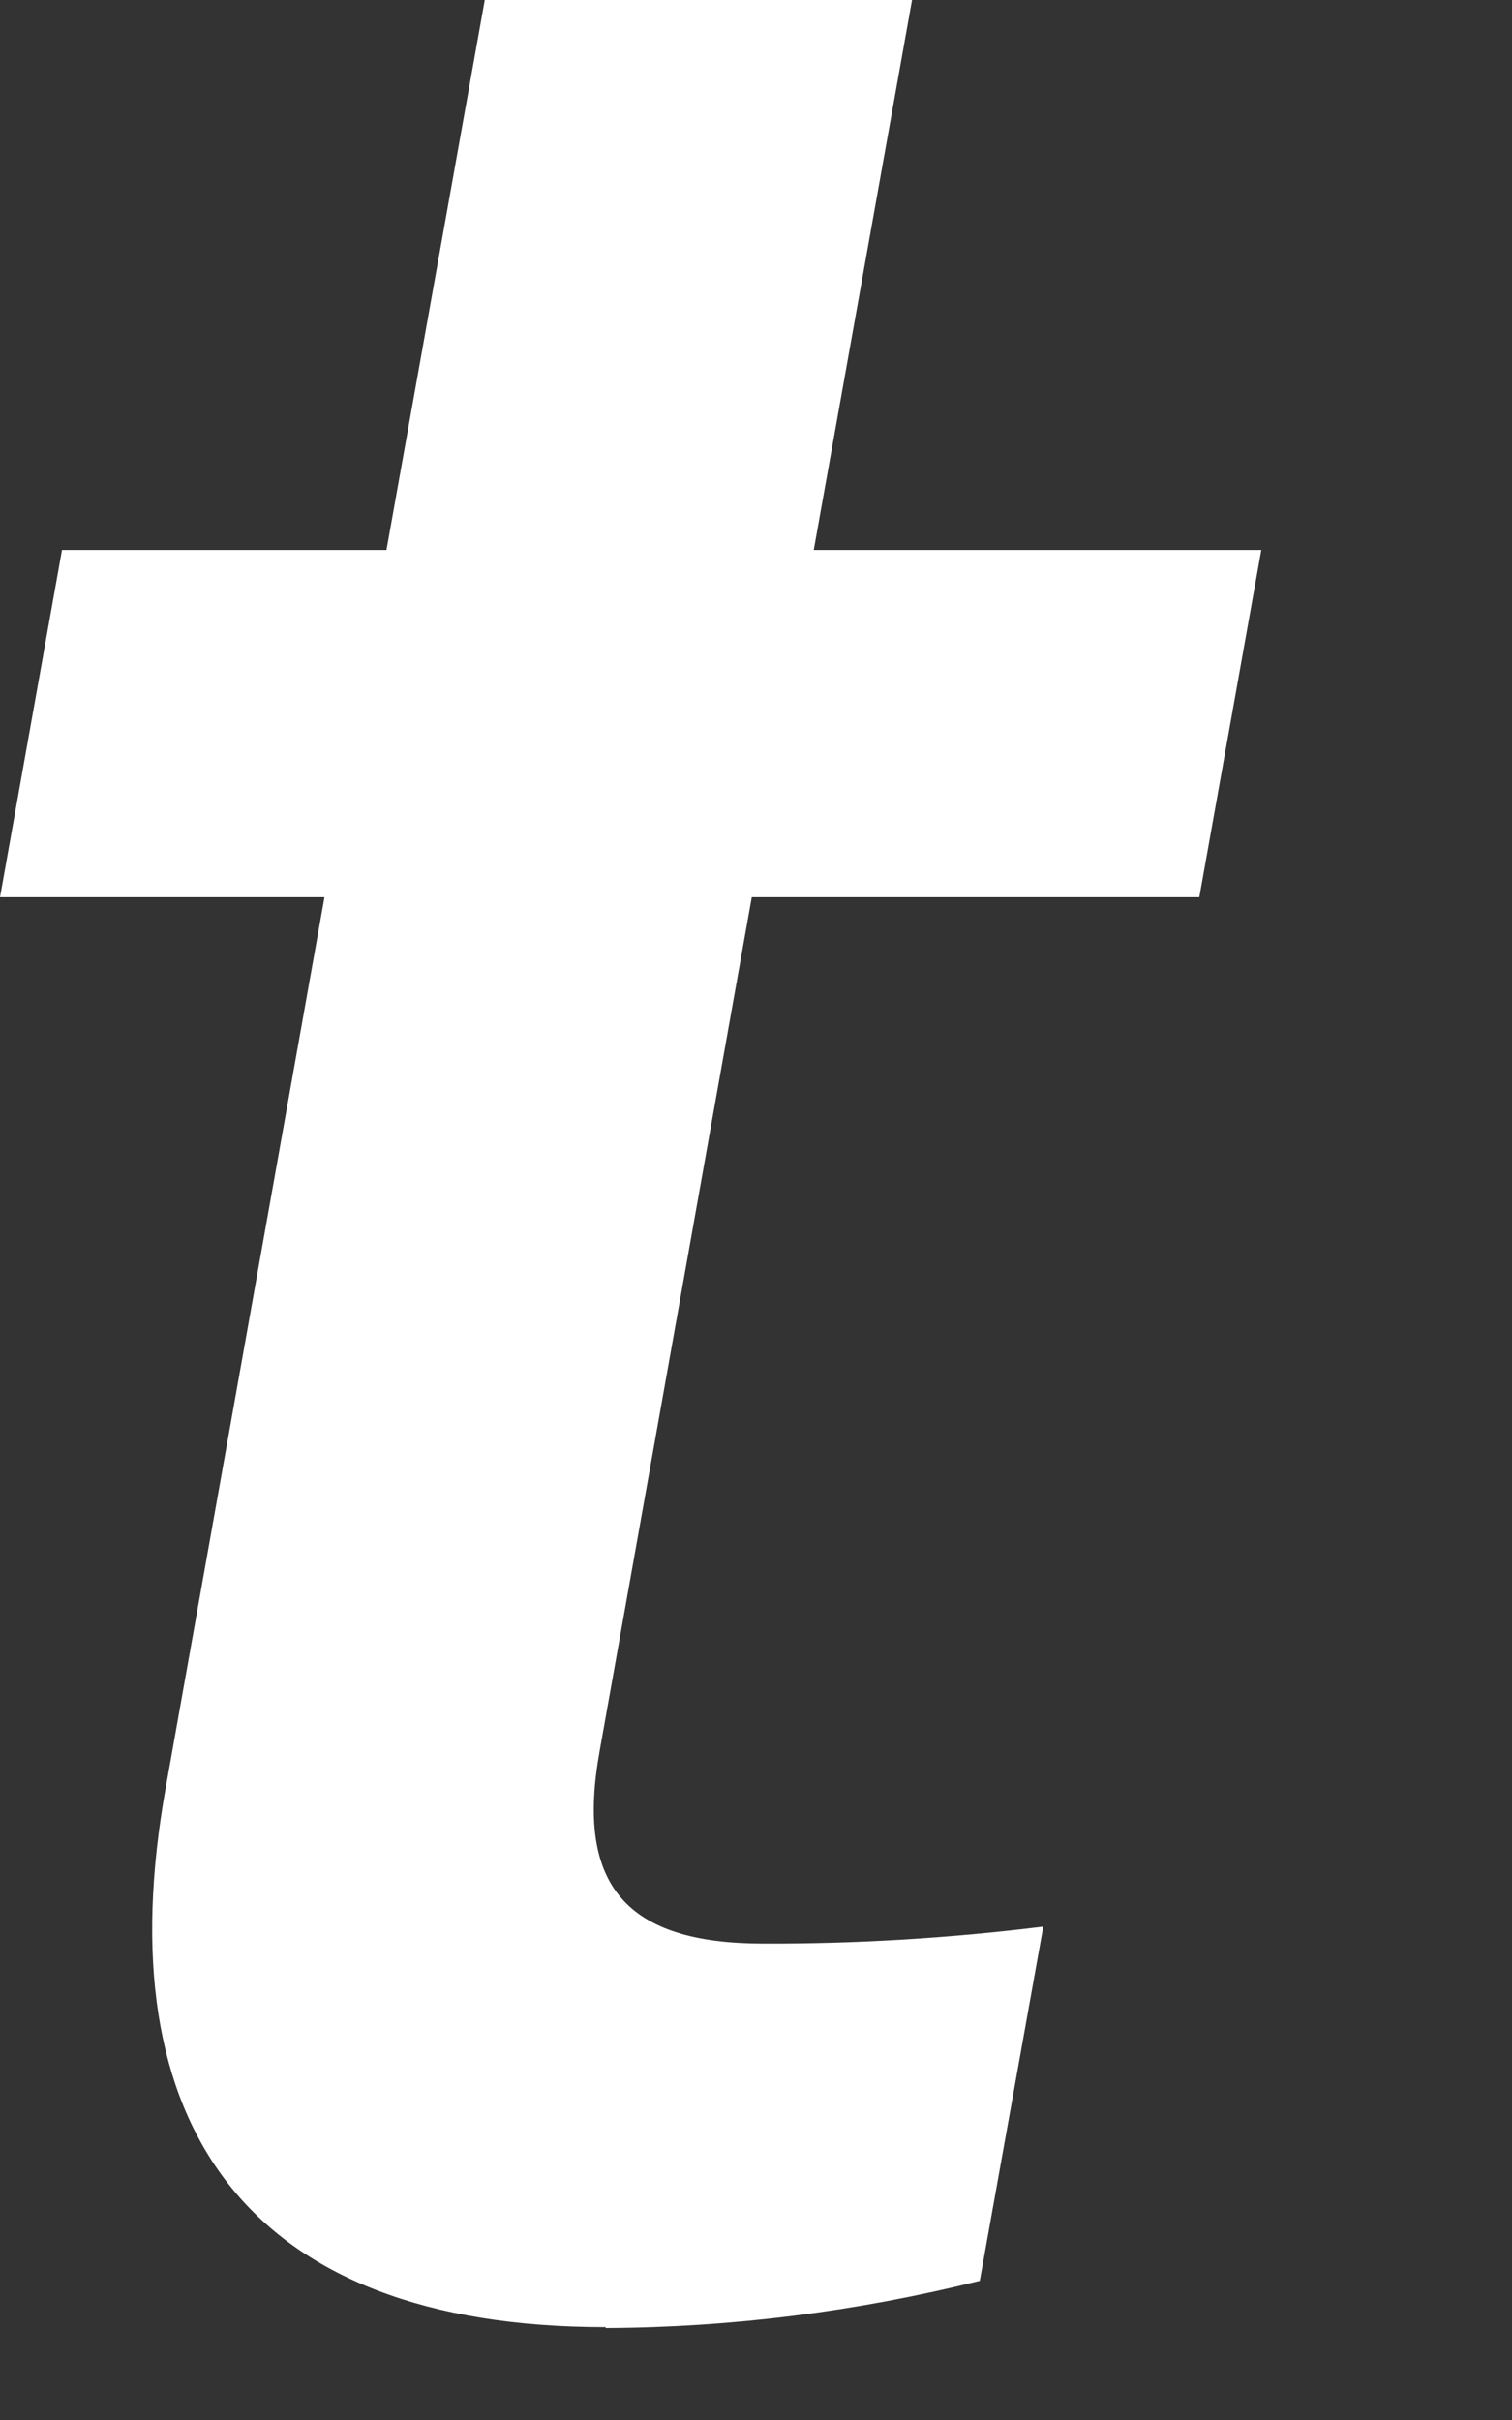 <?xml version="1.0" encoding="utf-8"?>
<svg xmlns="http://www.w3.org/2000/svg" fill="none" height="100%" overflow="visible" preserveAspectRatio="none" style="display: block;" viewBox="0 0 5 8" width="100%">
<rect x="0" y="0" width="5" height="8" fill="#333333" stroke="none"/>
<path d="M2.002 7.693C0.816 7.693 0.348 7.025 0.548 5.91L1.073 2.966H0L0.205 1.818H1.278L1.603 0H3.016L2.691 1.818H4.171L3.966 2.966H2.486L1.983 5.788C1.902 6.234 2.072 6.425 2.525 6.425C2.834 6.426 3.143 6.407 3.45 6.369L3.24 7.54C2.836 7.641 2.421 7.694 2.004 7.696" fill="white" id="Vector"/>
</svg>